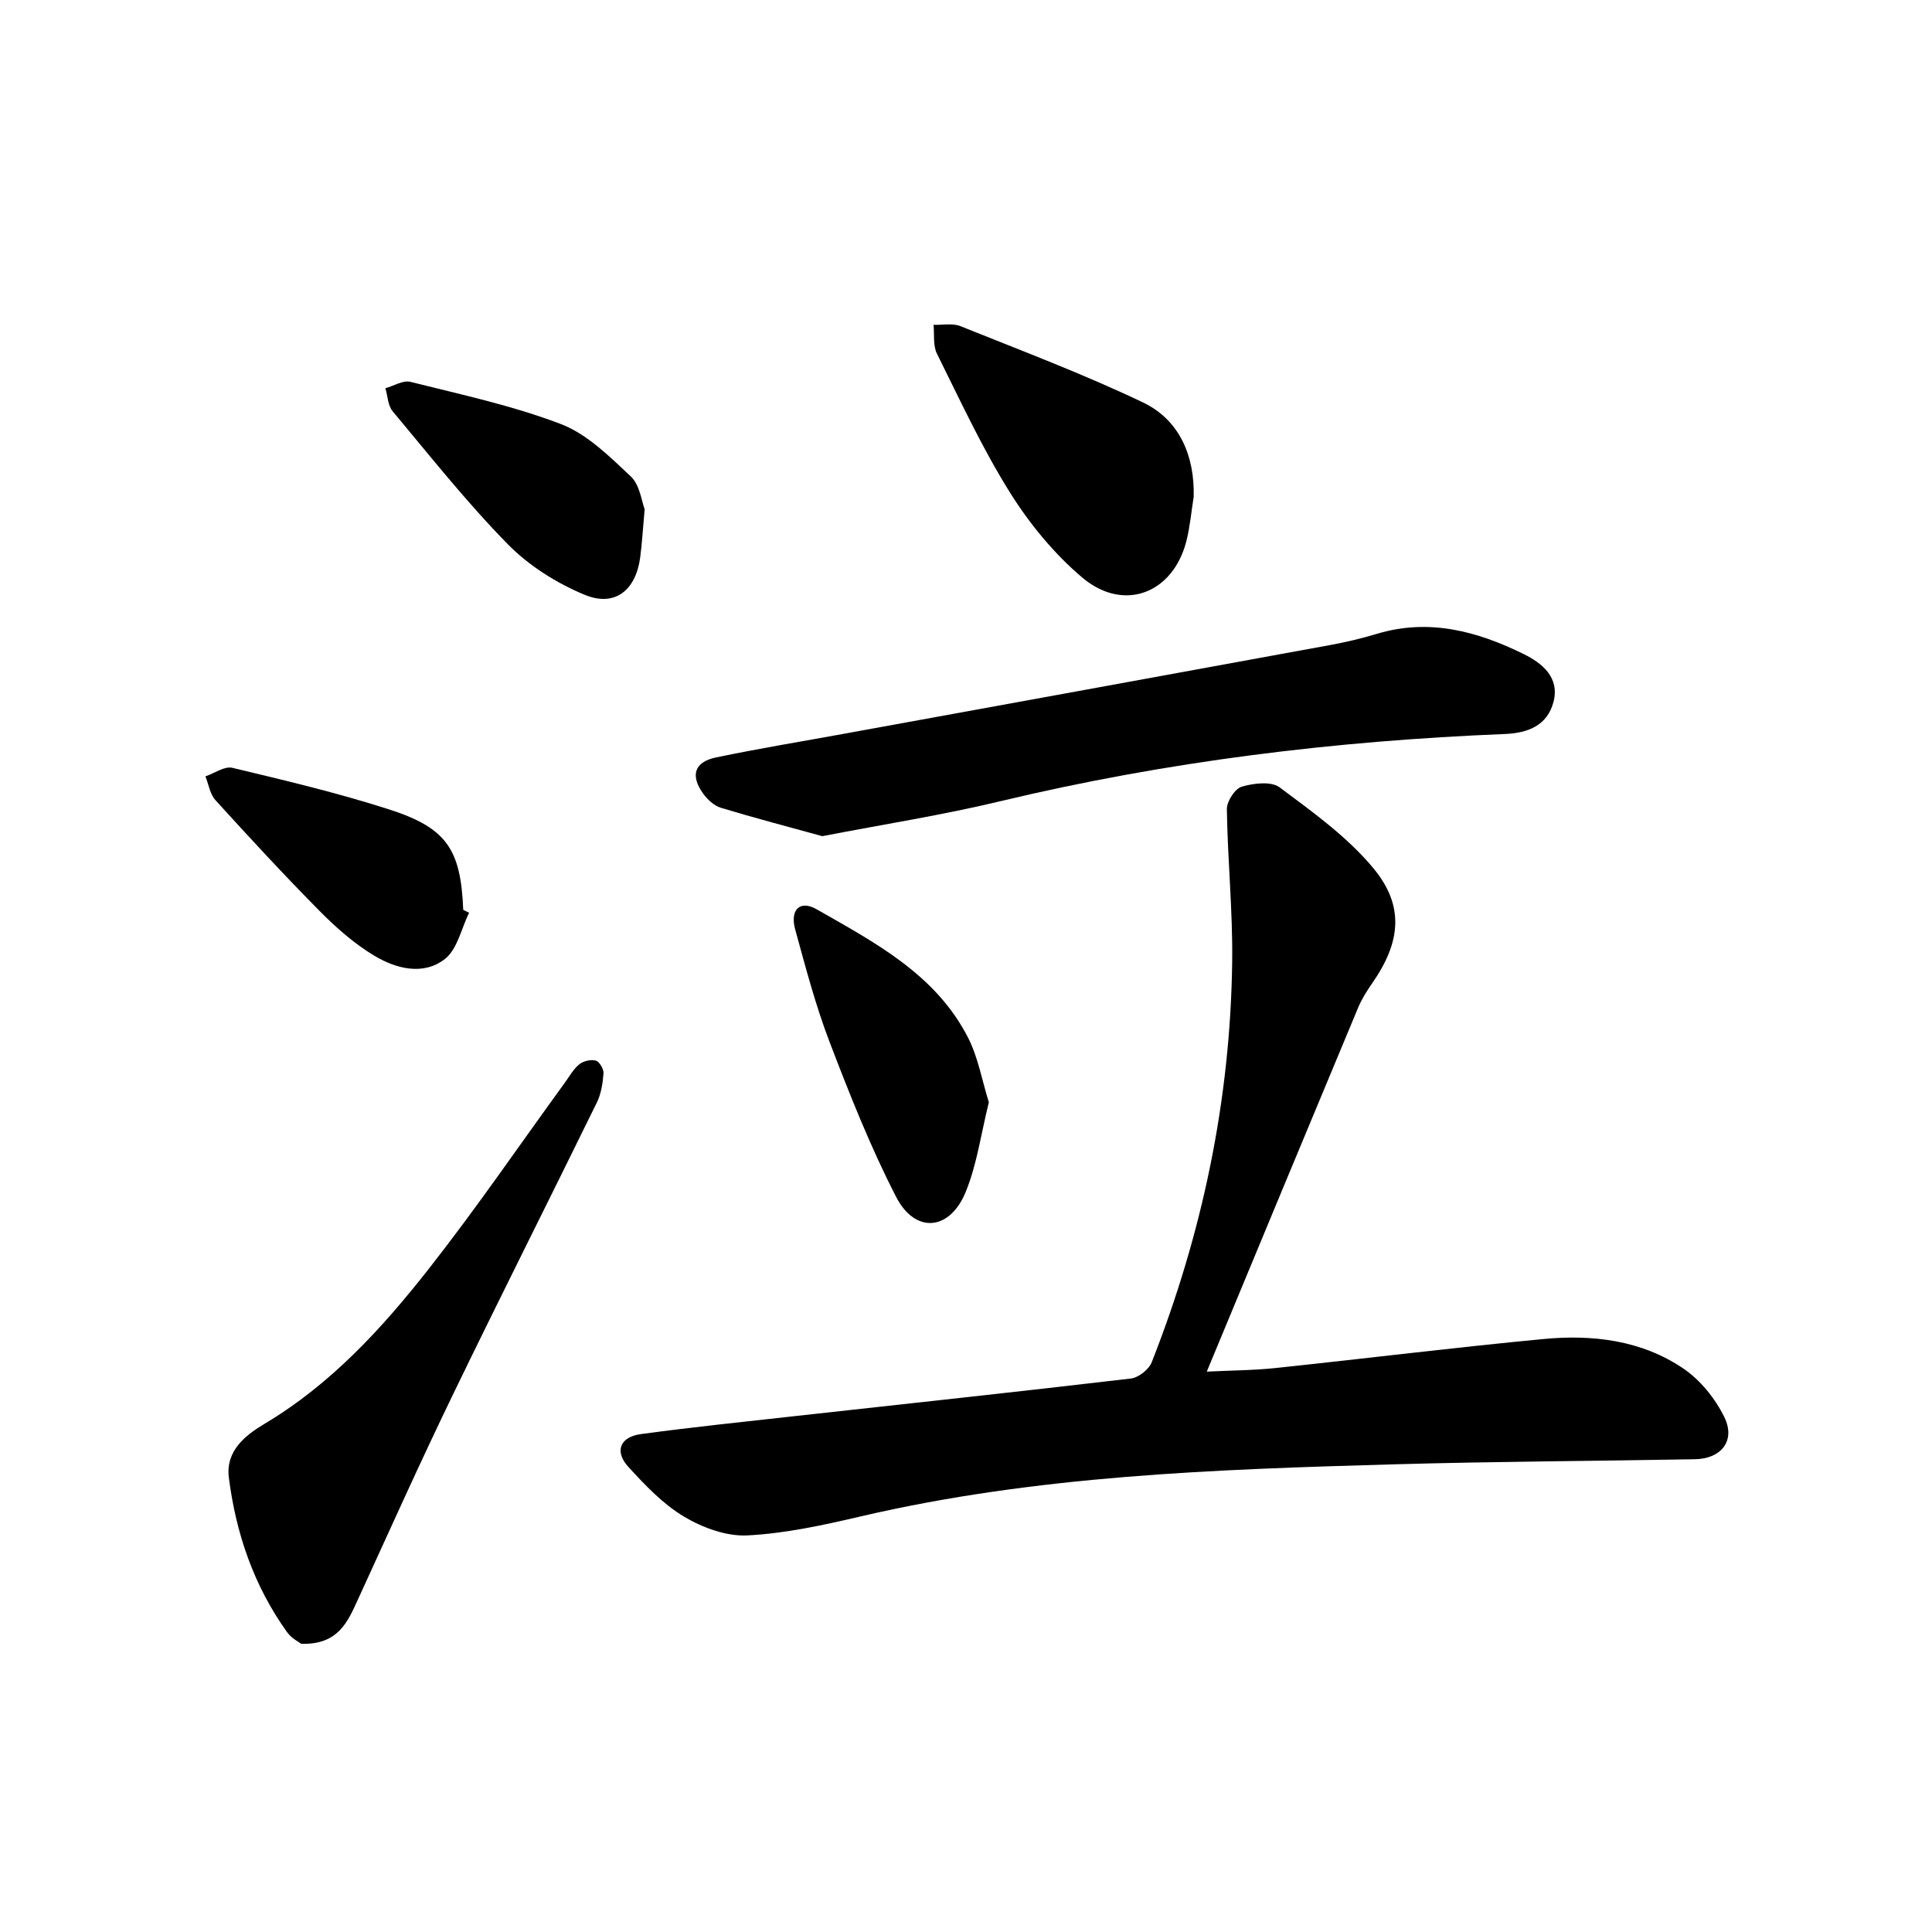 <svg enable-background="new 0 0 400 400" viewBox="0 0 400 400" xmlns="http://www.w3.org/2000/svg"><path d="m249.85 283.98c5.3-.26 9.77-.27 14.19-.74 18.52-1.95 37-4.25 55.54-6.01 10.16-.97 20.27.24 28.91 6.09 3.54 2.39 6.63 6.23 8.52 10.09 2.37 4.85-.63 8.61-6.08 8.71-20.74.38-41.5.46-62.23 1.05-37.09 1.05-74.17 2.3-110.56 10.8-7.71 1.8-15.56 3.52-23.42 3.92-4.33.22-9.26-1.6-13.09-3.88-4.35-2.6-8.05-6.49-11.52-10.29-2.95-3.22-1.77-6.22 2.6-6.81 10.59-1.43 21.23-2.54 31.86-3.72 23.19-2.57 46.39-5.05 69.56-7.78 1.59-.19 3.73-1.87 4.32-3.37 10.49-26.65 16.3-54.32 16.66-82.98.13-10.5-.95-21.02-1.1-31.53-.02-1.61 1.66-4.23 3.06-4.65 2.46-.73 6.12-1.17 7.87.14 6.82 5.09 13.96 10.2 19.35 16.67 6.56 7.87 5.71 15.38-.17 23.85-1.11 1.59-2.17 3.27-2.92 5.05-10.3 24.65-20.53 49.33-31.35 75.39z"/><path d="m170.25 173.12c-6.78-1.87-13.94-3.74-21.01-5.88-1.41-.43-2.79-1.71-3.68-2.96-2.68-3.74-1.79-6.53 2.68-7.46 8.86-1.85 17.8-3.31 26.71-4.94 33.41-6.09 66.82-12.16 100.23-18.29 3.33-.61 6.65-1.38 9.89-2.36 10.81-3.26 20.82-.53 30.44 4.21 3.87 1.91 7.44 4.89 6.12 9.9-1.29 4.87-5.27 6.44-10.12 6.63-35.2 1.42-70.02 5.68-104.34 13.9-11.93 2.87-24.09 4.77-36.92 7.25z"/><path d="m62.36 340.33c-.38-.3-2.01-1.12-2.94-2.43-6.86-9.57-10.57-20.4-12.04-31.98-.7-5.55 3.43-8.77 7.35-11.11 13.81-8.23 24.41-19.83 34.12-32.21 9.8-12.48 18.76-25.61 28.1-38.45.95-1.31 1.77-2.81 2.99-3.8.84-.68 2.41-1.05 3.42-.76.75.22 1.65 1.75 1.59 2.63-.15 2.05-.49 4.24-1.39 6.07-9.9 20.22-20.05 40.32-29.85 60.58-6.77 13.98-13.13 28.16-19.6 42.28-2.14 4.68-4.11 9.41-11.75 9.18z"/><path d="m247.14 102.86c-.49 3.03-.75 6.12-1.49 9.08-2.74 10.91-12.97 14.91-21.59 7.63-5.82-4.92-10.91-11.13-14.97-17.62-5.73-9.15-10.29-19.04-15.11-28.73-.84-1.69-.5-3.97-.7-5.97 1.86.06 3.92-.38 5.55.27 12.69 5.1 25.53 9.93 37.85 15.82 7.57 3.63 10.68 11.12 10.46 19.52z"/><path d="m204.73 228.21c-1.62 6.5-2.45 12.87-4.81 18.61-3.31 8.05-10.46 8.63-14.4.96-5.31-10.33-9.62-21.22-13.78-32.09-2.89-7.55-4.95-15.43-7.1-23.24-1.13-4.09.97-6.17 4.42-4.2 12.1 6.91 24.7 13.49 31.4 26.65 2.06 4.08 2.86 8.81 4.27 13.31z"/><path d="m133.47 105.43c-.38 4.15-.54 7.06-.92 9.95-.91 6.85-5.24 10.36-11.52 7.76-5.79-2.4-11.54-6.02-15.91-10.48-8.49-8.65-16.05-18.21-23.84-27.53-.98-1.18-1.01-3.15-1.49-4.75 1.74-.48 3.66-1.71 5.19-1.32 10.47 2.63 21.12 4.9 31.15 8.74 5.43 2.08 10.07 6.71 14.46 10.83 1.89 1.77 2.25 5.19 2.88 6.8z"/><path d="m97.12 188.97c-1.61 3.27-2.42 7.56-5.01 9.58-4.48 3.49-10.11 2.02-14.63-.69-4.11-2.47-7.84-5.75-11.23-9.17-7.4-7.48-14.55-15.22-21.63-23.01-1.14-1.25-1.42-3.27-2.09-4.94 1.87-.64 3.95-2.16 5.58-1.77 10.81 2.58 21.66 5.16 32.24 8.54 12.16 3.88 15.04 8.29 15.56 20.87.4.19.81.39 1.21.59z"/></svg>